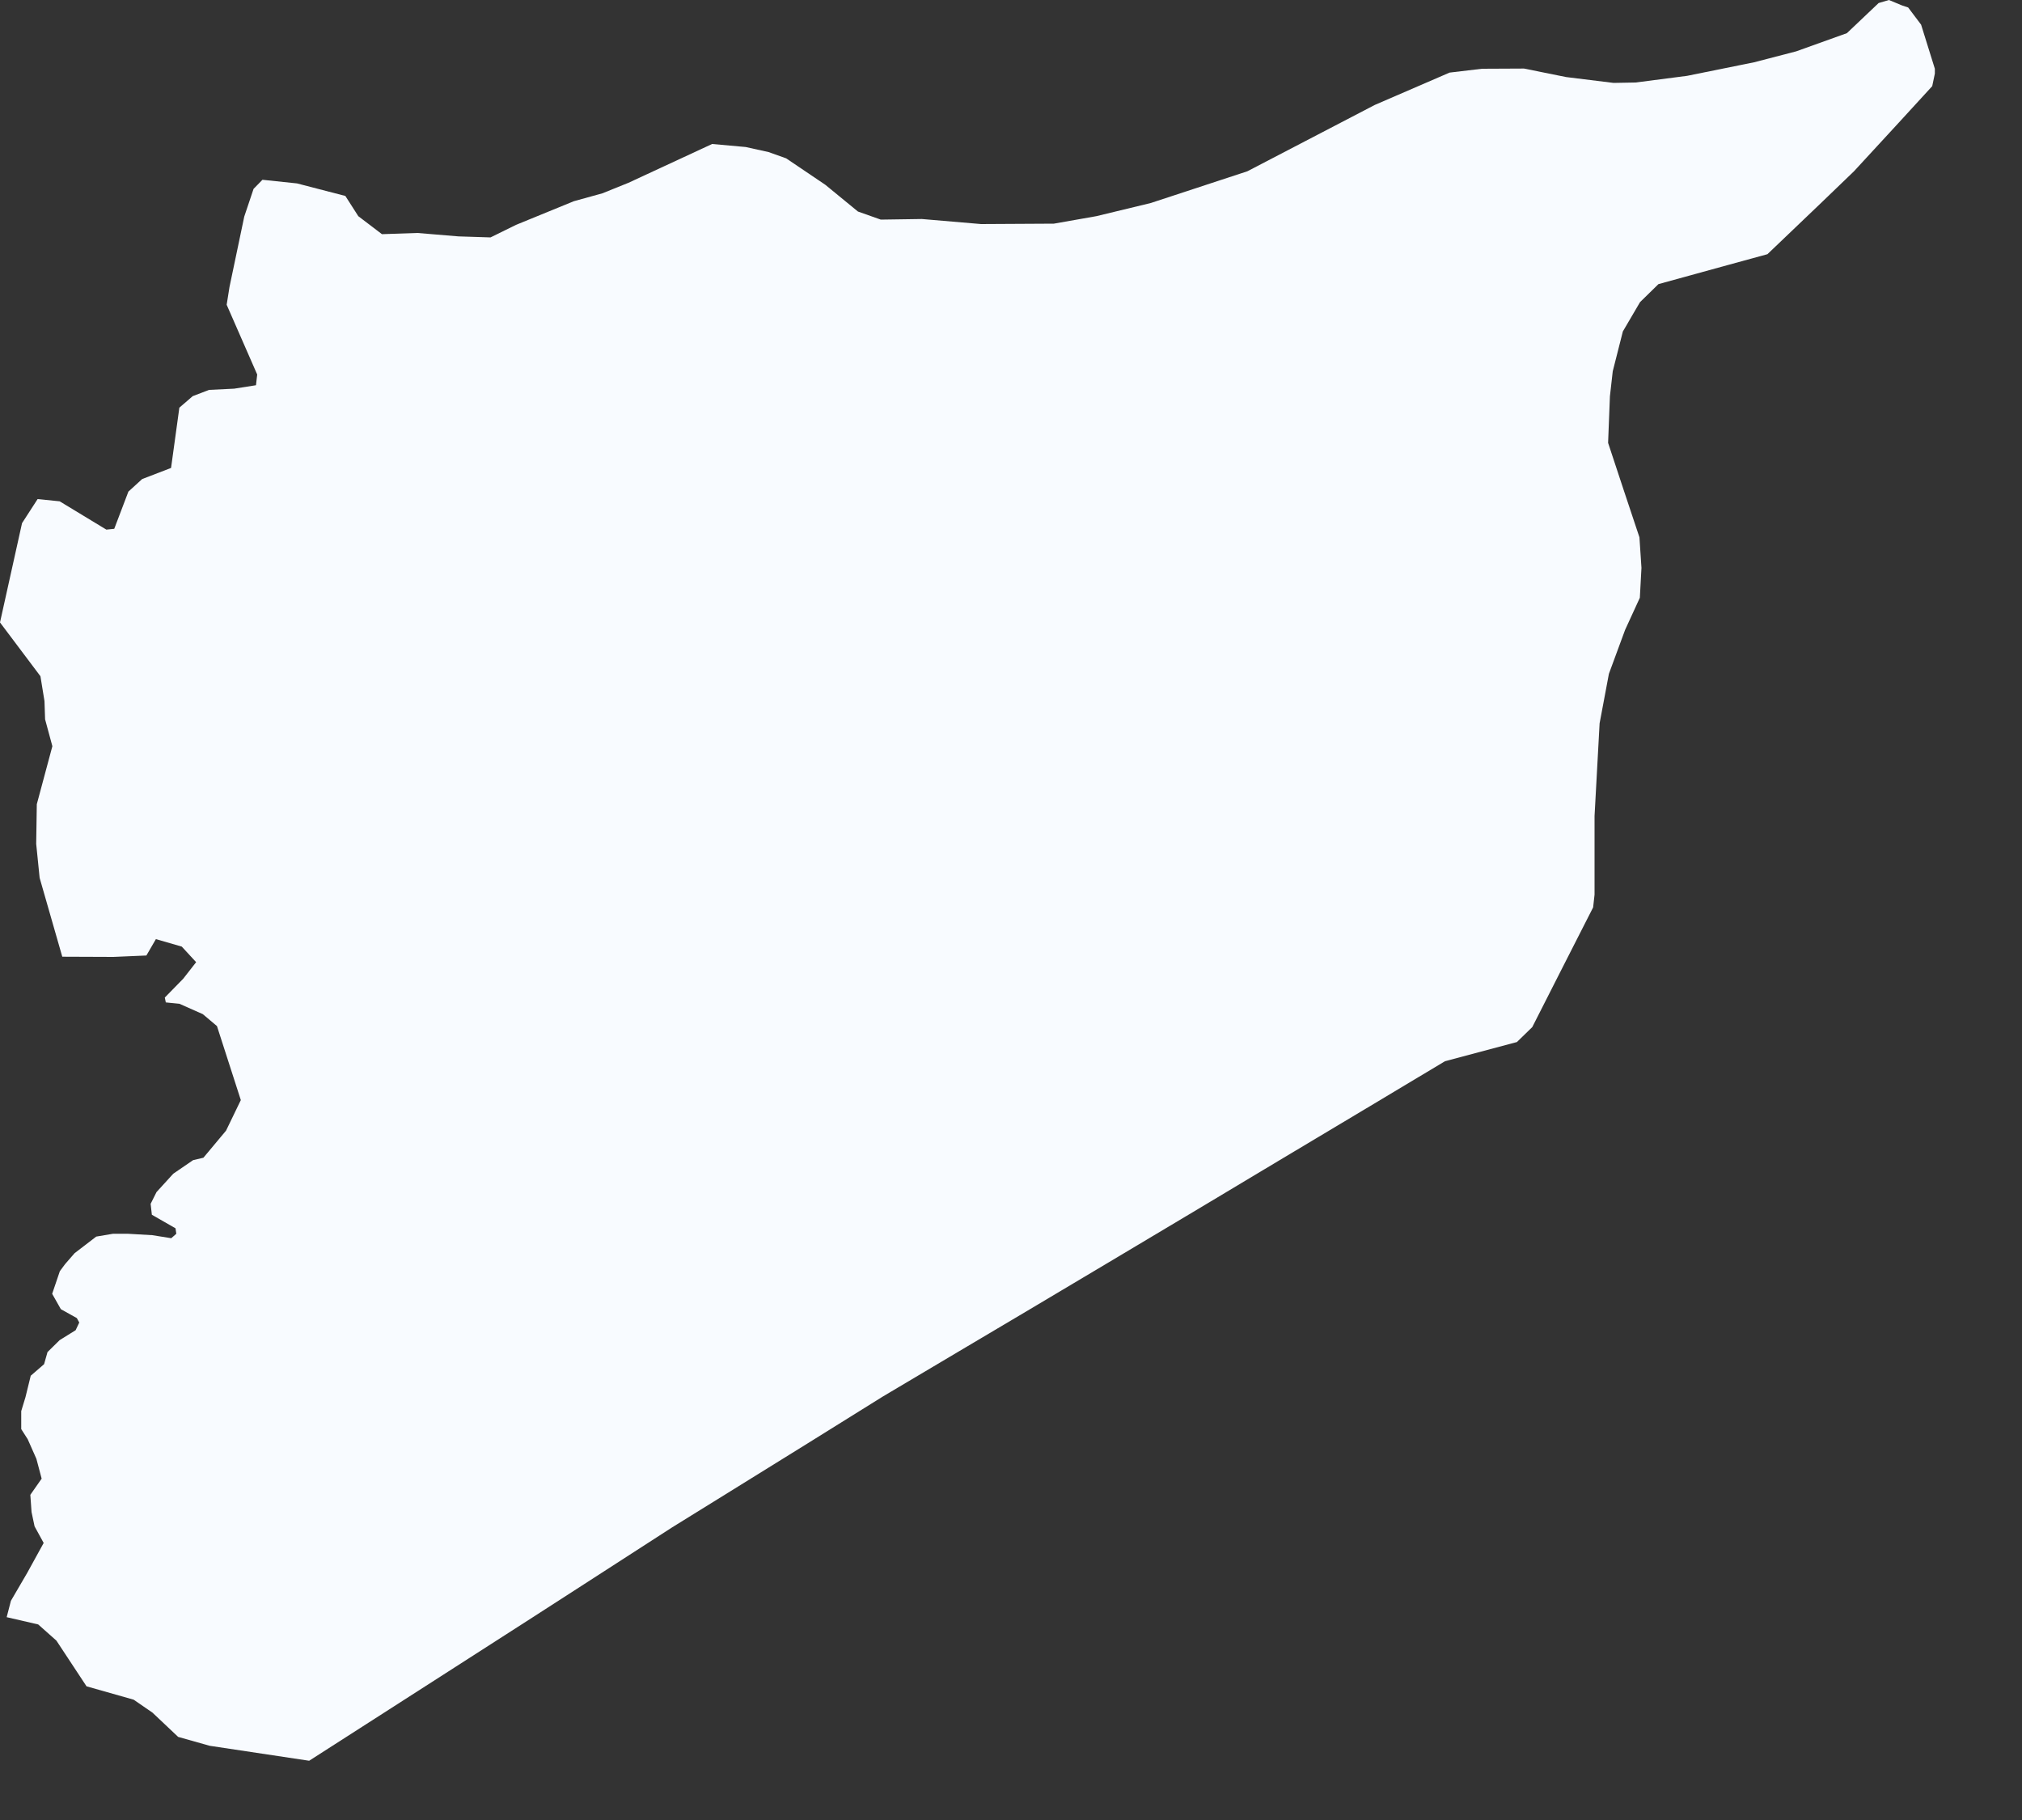 <?xml version="1.0" encoding="utf-8"?>
<svg xmlns="http://www.w3.org/2000/svg" fill="none" height="100%" overflow="visible" preserveAspectRatio="none" style="display: block;" viewBox="0 0 10 9" width="100%">
<rect x="0" y="0" width="10" height="9" fill="#333333" stroke="none"/>
<path d="M9.569 0.34V0.364L9.556 0.426L9.392 0.605L9.169 0.847L9.01 1L8.741 1.257L8.54 1.312L8.202 1.405L8.111 1.494L8.026 1.639L7.976 1.836L7.962 1.96L7.953 2.19L8.032 2.429L8.108 2.657L8.118 2.808L8.11 2.956L8.037 3.115L7.957 3.332L7.911 3.577L7.886 4.035L7.886 4.424L7.879 4.487L7.74 4.76L7.578 5.079L7.502 5.153L7.146 5.248L6.757 5.481L6.322 5.741L5.928 5.977L5.514 6.224L5.084 6.48L4.777 6.662L4.366 6.906L3.992 7.139L3.613 7.374L3.324 7.553L2.887 7.835L2.631 8L2.254 8.242L1.922 8.455L1.529 8.707L1.037 8.633L0.881 8.589L0.754 8.469L0.661 8.405L0.428 8.339L0.279 8.113L0.189 8.033L0.033 7.997L0.054 7.916L0.134 7.779L0.216 7.63L0.171 7.548L0.156 7.477L0.15 7.392L0.206 7.312L0.18 7.214L0.137 7.117L0.105 7.067V6.978L0.126 6.909L0.152 6.803L0.218 6.746L0.235 6.686L0.295 6.627L0.374 6.578L0.392 6.54L0.38 6.518L0.301 6.474L0.258 6.398L0.296 6.286L0.322 6.251L0.369 6.197L0.476 6.115L0.559 6.101L0.631 6.101L0.753 6.108L0.847 6.123L0.872 6.101L0.868 6.074L0.751 6.007L0.745 5.953L0.774 5.895L0.857 5.804L0.955 5.737L1.006 5.725L1.118 5.591L1.191 5.44L1.073 5.074L1.003 5.015L0.888 4.964L0.82 4.957L0.815 4.933L0.906 4.84L0.97 4.758L0.899 4.681L0.771 4.644L0.724 4.725L0.561 4.732L0.308 4.731L0.196 4.341L0.179 4.173L0.182 3.977L0.259 3.69L0.223 3.557L0.22 3.467L0.2 3.344L0 3.078L0.109 2.587L0.186 2.468L0.295 2.479L0.526 2.619L0.565 2.615L0.635 2.431L0.703 2.369L0.846 2.314L0.887 2.016L0.953 1.959L1.034 1.928L1.158 1.922L1.266 1.905L1.272 1.852L1.121 1.507L1.135 1.419L1.208 1.071L1.254 0.934L1.298 0.889L1.469 0.907L1.708 0.969L1.772 1.069L1.889 1.158L2.064 1.152L2.268 1.169L2.426 1.174L2.552 1.112L2.838 0.995L2.979 0.956L3.108 0.904L3.522 0.712L3.688 0.727L3.801 0.752L3.888 0.783L4.082 0.914L4.243 1.046L4.356 1.086L4.559 1.083L4.852 1.108L5.212 1.106L5.422 1.069L5.691 1.004L6.169 0.847L6.799 0.519L7.169 0.359L7.329 0.34L7.537 0.339L7.745 0.381L7.98 0.41L8.089 0.408L8.344 0.375L8.675 0.308L8.883 0.254L9.134 0.164L9.291 0.015L9.342 0L9.407 0.027L9.437 0.037L9.501 0.122L9.569 0.34Z" fill="#F8FBFF" id="SY"/>
</svg>
